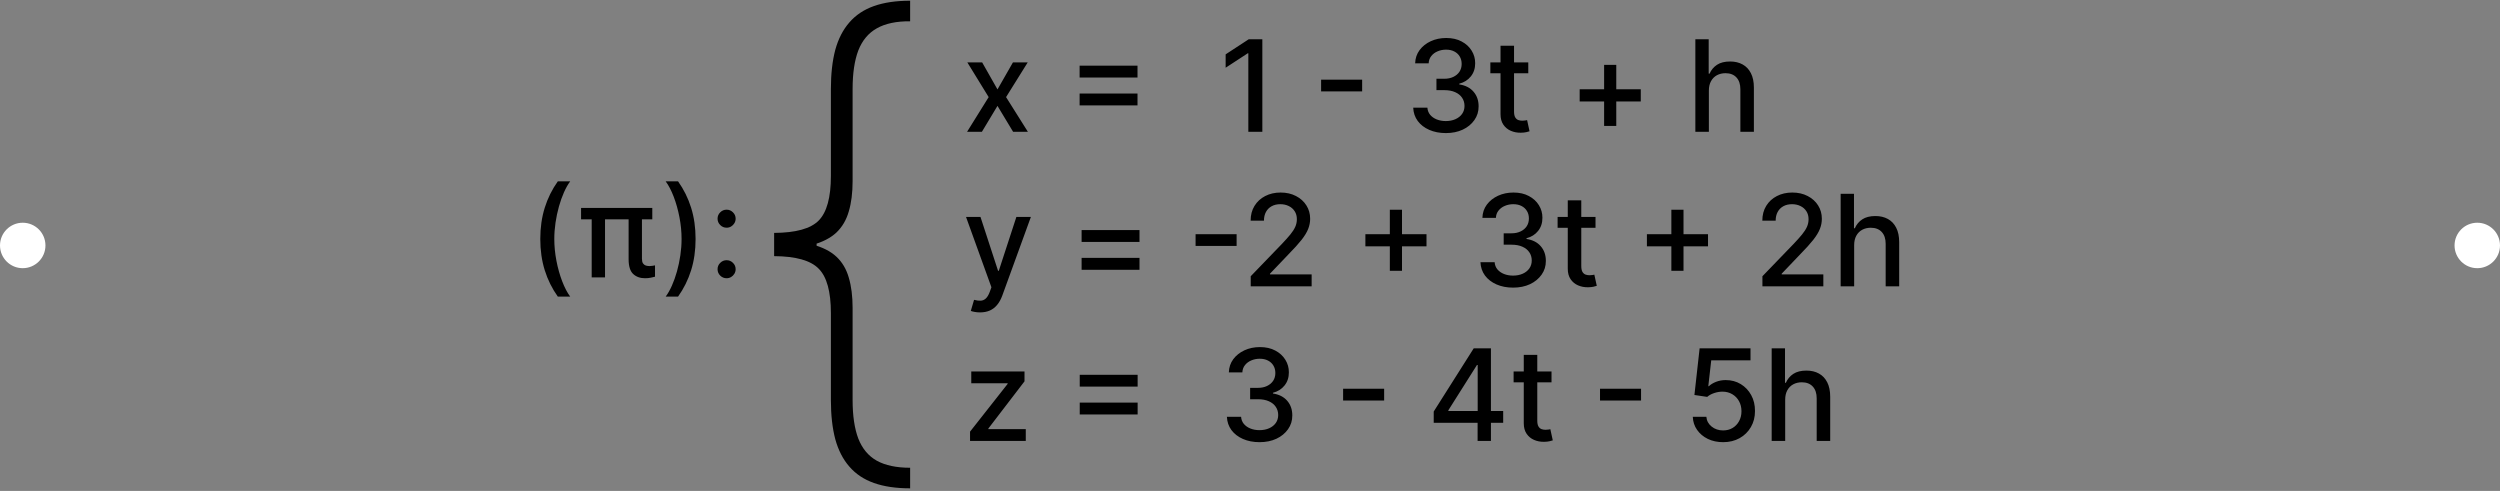 <svg width="550" height="108" viewBox="0 0 550 108" fill="none" xmlns="http://www.w3.org/2000/svg">
<rect x="0" y="0" width="550" height="108" fill="#808080" stroke="none"/>
<path d="M216.075 13.727L219.446 19.673L222.846 13.727H226.098L221.335 21.364L226.138 29H222.886L219.446 23.293L216.015 29H212.754L217.507 21.364L212.814 13.727H216.075ZM237.515 17.058V14.453H250.252V17.058H237.515ZM237.515 23.183V20.578H250.252V23.183H237.515ZM277.715 8.636V29H274.633V11.719H274.514L269.642 14.901V11.957L274.723 8.636H277.715ZM299.672 17.526V20.111H290.644V17.526H299.672ZM318.095 29.278C316.729 29.278 315.509 29.043 314.436 28.572C313.368 28.102 312.523 27.449 311.9 26.614C311.284 25.772 310.952 24.797 310.906 23.69H314.028C314.068 24.294 314.27 24.817 314.634 25.261C315.006 25.699 315.49 26.037 316.086 26.276C316.683 26.514 317.346 26.634 318.075 26.634C318.877 26.634 319.586 26.494 320.203 26.216C320.826 25.938 321.313 25.55 321.664 25.053C322.016 24.549 322.191 23.969 322.191 23.312C322.191 22.63 322.016 22.03 321.664 21.513C321.32 20.989 320.812 20.578 320.143 20.28C319.48 19.982 318.678 19.832 317.737 19.832H316.017V17.327H317.737C318.492 17.327 319.155 17.191 319.725 16.919C320.302 16.647 320.753 16.269 321.078 15.786C321.402 15.295 321.565 14.722 321.565 14.065C321.565 13.436 321.422 12.889 321.137 12.425C320.859 11.954 320.461 11.586 319.944 11.321C319.434 11.056 318.83 10.923 318.134 10.923C317.472 10.923 316.852 11.046 316.275 11.291C315.705 11.53 315.241 11.874 314.883 12.325C314.525 12.769 314.333 13.303 314.306 13.926H311.333C311.366 12.826 311.691 11.858 312.308 11.023C312.931 10.188 313.753 9.535 314.774 9.064C315.794 8.593 316.928 8.358 318.174 8.358C319.48 8.358 320.607 8.613 321.555 9.124C322.509 9.627 323.245 10.3 323.762 11.142C324.286 11.984 324.544 12.905 324.538 13.906C324.544 15.046 324.226 16.014 323.583 16.81C322.947 17.605 322.098 18.139 321.038 18.41V18.57C322.39 18.775 323.437 19.312 324.18 20.18C324.929 21.049 325.3 22.126 325.294 23.412C325.3 24.532 324.989 25.537 324.359 26.425C323.736 27.313 322.884 28.012 321.803 28.523C320.723 29.026 319.487 29.278 318.095 29.278ZM336.221 13.727V16.114H327.879V13.727H336.221ZM330.116 10.068H333.089V24.516C333.089 25.092 333.175 25.526 333.348 25.818C333.52 26.103 333.742 26.299 334.014 26.405C334.292 26.504 334.594 26.554 334.919 26.554C335.157 26.554 335.366 26.537 335.545 26.504C335.724 26.471 335.863 26.445 335.963 26.425L336.5 28.881C336.327 28.947 336.082 29.013 335.764 29.079C335.446 29.152 335.048 29.192 334.571 29.199C333.788 29.212 333.059 29.073 332.383 28.781C331.707 28.49 331.16 28.039 330.742 27.429C330.325 26.819 330.116 26.053 330.116 25.132V10.068ZM352.906 27.707V14.264H355.58V27.707H352.906ZM347.527 22.318V19.643H360.97V22.318H347.527ZM375.952 19.932V29H372.979V8.636H375.912V16.213H376.101C376.459 15.391 377.006 14.738 377.741 14.254C378.477 13.77 379.438 13.528 380.625 13.528C381.672 13.528 382.587 13.744 383.369 14.175C384.158 14.606 384.768 15.249 385.199 16.104C385.636 16.952 385.855 18.013 385.855 19.285V29H382.882V19.643C382.882 18.523 382.594 17.655 382.017 17.038C381.44 16.415 380.638 16.104 379.611 16.104C378.908 16.104 378.278 16.253 377.721 16.551C377.171 16.849 376.737 17.287 376.419 17.864C376.107 18.434 375.952 19.123 375.952 19.932ZM215.608 68.727C215.164 68.727 214.759 68.691 214.395 68.618C214.03 68.552 213.758 68.479 213.579 68.399L214.295 65.963C214.839 66.109 215.323 66.172 215.747 66.152C216.171 66.132 216.546 65.973 216.871 65.675C217.202 65.376 217.494 64.889 217.746 64.213L218.114 63.199L212.525 47.727H215.707L219.575 59.58H219.734L223.602 47.727H226.794L220.5 65.038C220.208 65.834 219.837 66.507 219.386 67.057C218.935 67.614 218.399 68.031 217.775 68.31C217.152 68.588 216.43 68.727 215.608 68.727ZM237.953 53.226V50.611H250.69V53.226H237.953ZM237.953 59.351V56.736H250.69V59.351H237.953ZM272.055 51.526V54.111H263.027V51.526H272.055ZM275.158 63V60.773L282.048 53.633C282.784 52.858 283.39 52.178 283.868 51.595C284.352 51.005 284.713 50.445 284.952 49.915C285.19 49.385 285.31 48.821 285.31 48.224C285.31 47.548 285.15 46.965 284.832 46.474C284.514 45.977 284.08 45.596 283.53 45.331C282.98 45.059 282.36 44.923 281.67 44.923C280.941 44.923 280.305 45.072 279.761 45.371C279.218 45.669 278.8 46.09 278.508 46.633C278.217 47.177 278.071 47.813 278.071 48.543H275.138C275.138 47.303 275.423 46.219 275.993 45.291C276.563 44.363 277.345 43.644 278.339 43.133C279.334 42.617 280.464 42.358 281.73 42.358C283.009 42.358 284.136 42.613 285.111 43.124C286.092 43.627 286.857 44.317 287.408 45.192C287.958 46.06 288.233 47.041 288.233 48.135C288.233 48.891 288.09 49.63 287.805 50.352C287.527 51.075 287.04 51.88 286.344 52.769C285.648 53.65 284.68 54.721 283.44 55.98L279.393 60.216V60.365H288.561V63H275.158ZM305.765 59.58V46.136H308.44V59.58H305.765ZM300.386 54.19V51.526H313.829V54.19H300.386ZM332.888 63.278C331.522 63.278 330.302 63.043 329.229 62.572C328.161 62.102 327.316 61.449 326.693 60.614C326.077 59.772 325.745 58.797 325.699 57.69H328.821C328.861 58.294 329.063 58.817 329.427 59.261C329.799 59.699 330.283 60.037 330.879 60.276C331.476 60.514 332.139 60.633 332.868 60.633C333.67 60.633 334.379 60.494 334.996 60.216C335.619 59.938 336.106 59.55 336.457 59.053C336.809 58.549 336.984 57.969 336.984 57.312C336.984 56.63 336.809 56.03 336.457 55.513C336.113 54.989 335.605 54.578 334.936 54.28C334.273 53.981 333.471 53.832 332.53 53.832H330.81V51.327H332.53C333.285 51.327 333.948 51.191 334.518 50.919C335.095 50.647 335.546 50.269 335.871 49.785C336.195 49.295 336.358 48.722 336.358 48.065C336.358 47.436 336.215 46.889 335.93 46.425C335.652 45.954 335.254 45.586 334.737 45.321C334.227 45.056 333.623 44.923 332.927 44.923C332.265 44.923 331.645 45.046 331.068 45.291C330.498 45.53 330.034 45.874 329.676 46.325C329.318 46.769 329.126 47.303 329.099 47.926H326.126C326.159 46.826 326.484 45.858 327.101 45.023C327.724 44.188 328.546 43.535 329.567 43.064C330.587 42.593 331.721 42.358 332.967 42.358C334.273 42.358 335.4 42.613 336.348 43.124C337.302 43.627 338.038 44.3 338.555 45.142C339.079 45.984 339.337 46.905 339.331 47.906C339.337 49.046 339.019 50.014 338.376 50.81C337.74 51.605 336.891 52.139 335.831 52.41V52.57C337.183 52.775 338.23 53.312 338.973 54.18C339.722 55.049 340.093 56.126 340.087 57.412C340.093 58.532 339.782 59.536 339.152 60.425C338.529 61.313 337.677 62.012 336.596 62.523C335.516 63.026 334.28 63.278 332.888 63.278ZM351.014 47.727V50.114H342.672V47.727H351.014ZM344.909 44.068H347.882V58.516C347.882 59.092 347.968 59.526 348.14 59.818C348.313 60.103 348.535 60.299 348.807 60.405C349.085 60.504 349.387 60.554 349.712 60.554C349.95 60.554 350.159 60.537 350.338 60.504C350.517 60.471 350.656 60.445 350.756 60.425L351.292 62.881C351.12 62.947 350.875 63.013 350.557 63.08C350.239 63.153 349.841 63.192 349.364 63.199C348.581 63.212 347.852 63.073 347.176 62.781C346.5 62.49 345.953 62.039 345.535 61.429C345.118 60.819 344.909 60.053 344.909 59.132V44.068ZM367.699 59.58V46.136H370.373V59.58H367.699ZM362.319 54.19V51.526H375.763V54.19H362.319ZM387.732 63V60.773L394.622 53.633C395.358 52.858 395.965 52.178 396.442 51.595C396.926 51.005 397.287 50.445 397.526 49.915C397.764 49.385 397.884 48.821 397.884 48.224C397.884 47.548 397.725 46.965 397.406 46.474C397.088 45.977 396.654 45.596 396.104 45.331C395.554 45.059 394.934 44.923 394.245 44.923C393.515 44.923 392.879 45.072 392.335 45.371C391.792 45.669 391.374 46.09 391.083 46.633C390.791 47.177 390.645 47.813 390.645 48.543H387.712C387.712 47.303 387.997 46.219 388.567 45.291C389.137 44.363 389.919 43.644 390.914 43.133C391.908 42.617 393.038 42.358 394.304 42.358C395.584 42.358 396.71 42.613 397.685 43.124C398.666 43.627 399.432 44.317 399.982 45.192C400.532 46.06 400.807 47.041 400.807 48.135C400.807 48.891 400.665 49.63 400.379 50.352C400.101 51.075 399.614 51.88 398.918 52.769C398.222 53.65 397.254 54.721 396.014 55.98L391.968 60.216V60.365H401.135V63H387.732ZM407.916 53.932V63H404.943V42.636H407.877V50.213H408.066C408.424 49.391 408.97 48.738 409.706 48.254C410.442 47.77 411.403 47.528 412.59 47.528C413.637 47.528 414.552 47.744 415.334 48.175C416.123 48.606 416.733 49.249 417.164 50.104C417.601 50.952 417.82 52.013 417.82 53.285V63H414.847V53.644C414.847 52.523 414.558 51.655 413.982 51.038C413.405 50.415 412.603 50.104 411.576 50.104C410.873 50.104 410.243 50.253 409.686 50.551C409.136 50.849 408.702 51.287 408.384 51.864C408.072 52.434 407.916 53.123 407.916 53.932ZM213.41 97V94.962L221.683 84.452V84.312H213.679V81.727H225.392V83.895L217.437 94.276V94.415H225.67V97H213.41ZM237.542 85.058V82.453H250.28V85.058H237.542ZM237.542 91.183V88.578H250.28V91.183H237.542ZM277.106 97.278C275.741 97.278 274.521 97.043 273.447 96.572C272.38 96.102 271.535 95.449 270.912 94.614C270.295 93.772 269.964 92.797 269.917 91.69H273.04C273.079 92.294 273.282 92.817 273.646 93.261C274.017 93.699 274.501 94.037 275.098 94.276C275.694 94.514 276.357 94.633 277.087 94.633C277.889 94.633 278.598 94.494 279.214 94.216C279.837 93.938 280.325 93.55 280.676 93.053C281.027 92.549 281.203 91.969 281.203 91.312C281.203 90.63 281.027 90.03 280.676 89.513C280.331 88.989 279.824 88.578 279.155 88.28C278.492 87.981 277.69 87.832 276.748 87.832H275.028V85.327H276.748C277.504 85.327 278.167 85.191 278.737 84.919C279.314 84.647 279.765 84.269 280.089 83.785C280.414 83.295 280.577 82.722 280.577 82.065C280.577 81.436 280.434 80.889 280.149 80.425C279.871 79.954 279.473 79.586 278.956 79.321C278.445 79.056 277.842 78.923 277.146 78.923C276.483 78.923 275.864 79.046 275.287 79.291C274.717 79.53 274.253 79.874 273.895 80.325C273.537 80.769 273.345 81.303 273.318 81.926H270.345C270.378 80.826 270.703 79.858 271.319 79.023C271.943 78.188 272.765 77.535 273.785 77.064C274.806 76.593 275.94 76.358 277.186 76.358C278.492 76.358 279.619 76.613 280.567 77.124C281.521 77.627 282.257 78.3 282.774 79.142C283.298 79.984 283.556 80.905 283.55 81.906C283.556 83.046 283.238 84.014 282.595 84.81C281.959 85.605 281.11 86.139 280.05 86.41V86.57C281.402 86.775 282.449 87.312 283.192 88.18C283.941 89.049 284.312 90.126 284.305 91.412C284.312 92.532 284 93.537 283.371 94.425C282.747 95.313 281.896 96.012 280.815 96.523C279.735 97.026 278.498 97.278 277.106 97.278ZM304.512 85.526V88.111H295.484V85.526H304.512ZM315.417 93.023V90.537L324.217 76.636H326.176V80.296H324.933L318.639 90.258V90.418H330.7V93.023H315.417ZM325.072 97V92.267L325.092 91.133V76.636H328.006V97H325.072ZM341.334 81.727V84.114H332.992V81.727H341.334ZM335.229 78.068H338.202V92.516C338.202 93.092 338.288 93.526 338.461 93.818C338.633 94.103 338.855 94.299 339.127 94.405C339.405 94.504 339.707 94.554 340.032 94.554C340.27 94.554 340.479 94.537 340.658 94.504C340.837 94.471 340.976 94.445 341.076 94.425L341.613 96.881C341.44 96.947 341.195 97.013 340.877 97.079C340.559 97.153 340.161 97.192 339.684 97.199C338.902 97.212 338.172 97.073 337.496 96.781C336.82 96.49 336.273 96.039 335.856 95.429C335.438 94.819 335.229 94.053 335.229 93.132V78.068ZM361.032 85.526V88.111H352.003V85.526H361.032ZM379.086 97.278C377.84 97.278 376.72 97.04 375.725 96.562C374.738 96.079 373.949 95.416 373.359 94.574C372.769 93.732 372.454 92.771 372.414 91.69H375.397C375.47 92.565 375.858 93.285 376.561 93.848C377.263 94.412 378.105 94.693 379.086 94.693C379.868 94.693 380.561 94.514 381.164 94.156C381.774 93.792 382.251 93.291 382.596 92.655C382.947 92.019 383.123 91.293 383.123 90.477C383.123 89.649 382.944 88.91 382.586 88.26C382.228 87.61 381.734 87.1 381.105 86.729C380.482 86.358 379.766 86.169 378.957 86.162C378.34 86.162 377.721 86.268 377.098 86.48C376.474 86.692 375.971 86.971 375.586 87.315L372.772 86.898L373.916 76.636H385.112V79.271H376.471L375.825 84.969H375.944C376.342 84.584 376.869 84.263 377.525 84.004C378.188 83.746 378.897 83.617 379.653 83.617C380.893 83.617 381.996 83.912 382.964 84.501C383.938 85.091 384.704 85.897 385.261 86.918C385.824 87.932 386.103 89.099 386.096 90.418C386.103 91.737 385.804 92.913 385.201 93.947C384.605 94.981 383.776 95.797 382.715 96.394C381.661 96.983 380.452 97.278 379.086 97.278ZM392.741 87.932V97H389.768V76.636H392.701V84.213H392.89C393.248 83.391 393.795 82.738 394.53 82.254C395.266 81.77 396.227 81.528 397.414 81.528C398.461 81.528 399.376 81.744 400.158 82.175C400.947 82.606 401.557 83.249 401.988 84.104C402.425 84.952 402.644 86.013 402.644 87.285V97H399.671V87.644C399.671 86.523 399.383 85.655 398.806 85.038C398.229 84.415 397.427 84.104 396.4 84.104C395.697 84.104 395.067 84.253 394.511 84.551C393.96 84.849 393.526 85.287 393.208 85.864C392.896 86.434 392.741 87.123 392.741 87.932Z" fill="black"/>
<path d="M118.864 52.571C118.864 50.079 119.192 47.785 119.848 45.69C120.504 43.596 121.462 41.663 122.722 39.893H125.446C124.955 40.55 124.498 41.355 124.074 42.31C123.65 43.264 123.278 44.312 122.96 45.452C122.642 46.585 122.393 47.762 122.214 48.981C122.036 50.195 121.946 51.391 121.946 52.571C121.946 54.149 122.102 55.746 122.413 57.364C122.725 58.981 123.146 60.483 123.676 61.868C124.206 63.253 124.796 64.383 125.446 65.258H122.722C121.462 63.489 120.504 61.556 119.848 59.462C119.192 57.367 118.864 55.07 118.864 52.571ZM143.505 45.75V48.246H127.835V45.75H143.505ZM133.105 45.75V61.023H130.172V45.75H133.105ZM138.295 45.75H141.228V56.906C141.228 57.364 141.305 57.708 141.457 57.94C141.616 58.172 141.822 58.331 142.074 58.418C142.332 58.497 142.61 58.537 142.909 58.537C143.127 58.537 143.346 58.517 143.565 58.477C143.79 58.438 143.969 58.404 144.102 58.378V60.874C143.85 60.947 143.542 61.019 143.177 61.092C142.813 61.172 142.388 61.212 141.904 61.212C140.837 61.212 139.969 60.9 139.299 60.277C138.636 59.654 138.302 58.587 138.295 57.075V45.75ZM153.028 52.571C153.028 55.07 152.7 57.367 152.044 59.462C151.388 61.556 150.43 63.489 149.17 65.258H146.446C146.937 64.602 147.394 63.797 147.818 62.842C148.242 61.888 148.614 60.844 148.932 59.71C149.25 58.57 149.499 57.39 149.678 56.17C149.857 54.951 149.946 53.751 149.946 52.571C149.946 51 149.79 49.406 149.479 47.788C149.167 46.171 148.746 44.669 148.216 43.284C147.686 41.899 147.096 40.768 146.446 39.893H149.17C150.43 41.663 151.388 43.596 152.044 45.69C152.7 47.785 153.028 50.079 153.028 52.571ZM159.852 61.212C159.308 61.212 158.841 61.019 158.45 60.635C158.059 60.244 157.863 59.773 157.863 59.223C157.863 58.679 158.059 58.215 158.45 57.831C158.841 57.44 159.308 57.244 159.852 57.244C160.395 57.244 160.863 57.44 161.254 57.831C161.645 58.215 161.841 58.679 161.841 59.223C161.841 59.588 161.748 59.922 161.562 60.227C161.383 60.526 161.145 60.764 160.846 60.943C160.548 61.122 160.217 61.212 159.852 61.212ZM159.852 50.095C159.308 50.095 158.841 49.9 158.45 49.508C158.059 49.117 157.863 48.65 157.863 48.106C157.863 47.563 158.059 47.099 158.45 46.715C158.841 46.323 159.308 46.128 159.852 46.128C160.395 46.128 160.863 46.323 161.254 46.715C161.645 47.099 161.841 47.563 161.841 48.106C161.841 48.471 161.748 48.806 161.562 49.111C161.383 49.409 161.145 49.648 160.846 49.827C160.548 50.006 160.217 50.095 159.852 50.095Z" fill="black"/>
<path d="M170.309 54.759V51.239C175.086 51.211 178.354 50.303 180.114 48.516C181.902 46.7 182.796 43.431 182.796 38.71V19.602C182.796 16.278 183.117 13.401 183.76 10.97C184.43 8.54 185.464 6.528 186.861 4.936C188.257 3.316 190.059 2.115 192.266 1.332C194.473 0.55 197.127 0.159 200.228 0.159V4.685C197.211 4.657 194.766 5.174 192.895 6.235C191.051 7.269 189.696 8.889 188.83 11.096C187.992 13.303 187.573 16.138 187.573 19.602V39.842C187.573 42.412 187.294 44.633 186.735 46.504C186.204 48.376 185.296 49.926 184.011 51.156C182.726 52.357 180.966 53.265 178.731 53.879C176.497 54.466 173.689 54.759 170.309 54.759ZM200.228 107.432C197.127 107.432 194.473 107.041 192.266 106.259C190.059 105.476 188.257 104.275 186.861 102.655C185.464 101.063 184.43 99.051 183.76 96.621C183.117 94.19 182.796 91.313 182.796 87.989V68.881C182.796 64.16 181.902 60.905 180.114 59.117C178.354 57.301 175.086 56.38 170.309 56.352V52.832C173.689 52.86 176.497 53.181 178.731 53.795C180.966 54.382 182.726 55.276 184.011 56.477C185.296 57.678 186.204 59.215 186.735 61.087C187.294 62.958 187.573 65.179 187.573 67.749V87.989C187.573 91.453 187.992 94.288 188.83 96.495C189.696 98.702 191.051 100.322 192.895 101.356C194.766 102.389 197.211 102.906 200.228 102.906V107.432ZM170.309 56.352V51.239H179.653V56.352H170.309Z" fill="black"/>
<circle cx="5" cy="54" r="5" fill="white"/>
<circle cx="545" cy="54" r="5" fill="white"/>
</svg>
